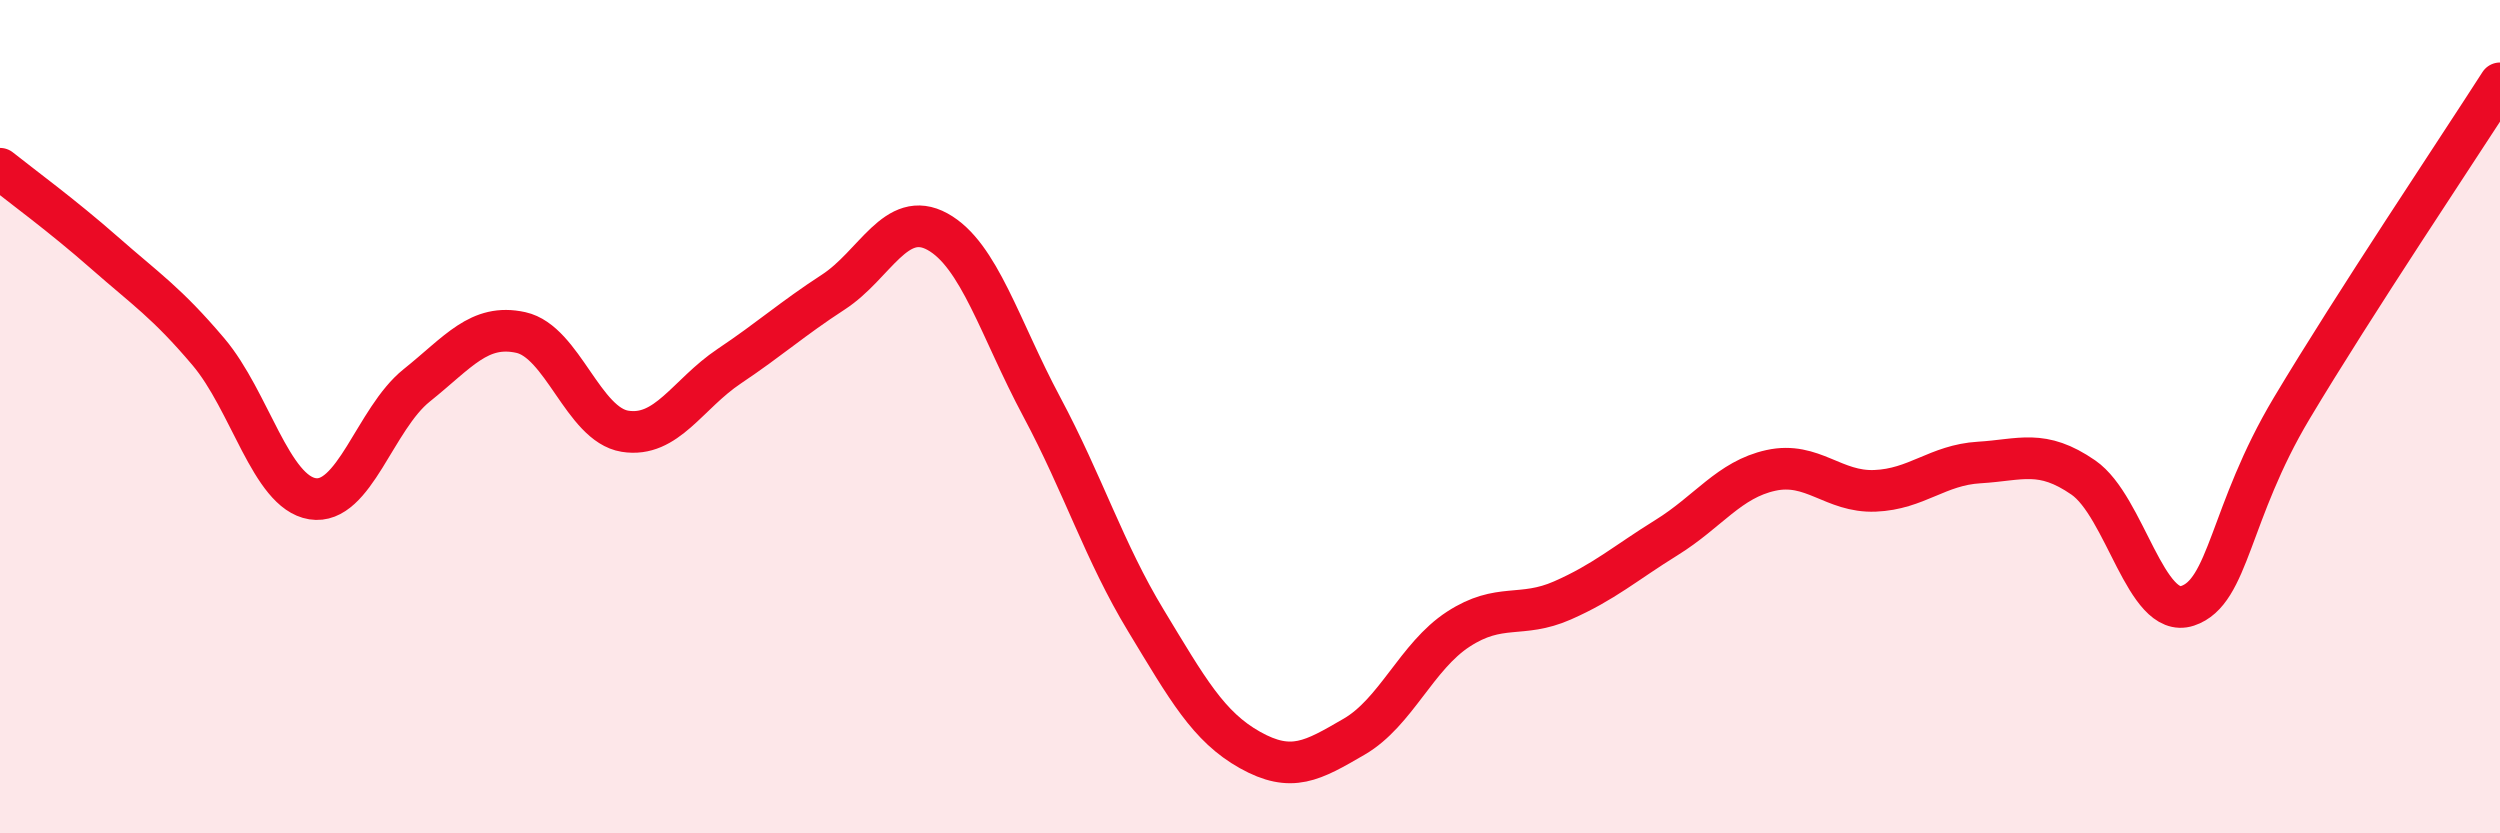 
    <svg width="60" height="20" viewBox="0 0 60 20" xmlns="http://www.w3.org/2000/svg">
      <path
        d="M 0,4.05 C 0.5,4.45 1.5,5.18 2.5,6.06 C 3.5,6.94 4,7.26 5,8.44 C 6,9.62 6.5,11.81 7.5,11.97 C 8.5,12.13 9,10.05 10,9.25 C 11,8.45 11.5,7.76 12.5,7.98 C 13.5,8.2 14,10.19 15,10.35 C 16,10.51 16.5,9.46 17.5,8.79 C 18.5,8.12 19,7.66 20,7.01 C 21,6.36 21.5,5.01 22.5,5.56 C 23.5,6.11 24,7.89 25,9.76 C 26,11.63 26.5,13.24 27.5,14.89 C 28.5,16.54 29,17.44 30,18 C 31,18.56 31.5,18.26 32.5,17.68 C 33.5,17.1 34,15.75 35,15.1 C 36,14.45 36.5,14.85 37.5,14.41 C 38.5,13.97 39,13.52 40,12.9 C 41,12.28 41.5,11.51 42.5,11.29 C 43.5,11.07 44,11.82 45,11.78 C 46,11.74 46.5,11.16 47.5,11.1 C 48.5,11.04 49,10.77 50,11.46 C 51,12.15 51.5,14.87 52.5,14.54 C 53.5,14.21 53.5,12.31 55,9.8 C 56.5,7.29 59,3.56 60,2L60 20L0 20Z"
        fill="#EB0A25"
        opacity="0.1"
        stroke-linecap="round"
        stroke-linejoin="round"
      />
      <path
        d="M 0,4.05 C 0.5,4.45 1.5,5.18 2.5,6.06 C 3.5,6.94 4,7.26 5,8.44 C 6,9.62 6.5,11.81 7.5,11.97 C 8.5,12.13 9,10.05 10,9.25 C 11,8.45 11.5,7.76 12.5,7.98 C 13.5,8.2 14,10.19 15,10.35 C 16,10.51 16.5,9.46 17.5,8.79 C 18.5,8.12 19,7.66 20,7.01 C 21,6.36 21.5,5.01 22.5,5.56 C 23.5,6.11 24,7.89 25,9.76 C 26,11.63 26.5,13.24 27.5,14.89 C 28.5,16.54 29,17.44 30,18 C 31,18.56 31.5,18.26 32.5,17.68 C 33.5,17.1 34,15.75 35,15.1 C 36,14.45 36.5,14.85 37.5,14.41 C 38.5,13.97 39,13.52 40,12.9 C 41,12.28 41.5,11.51 42.5,11.29 C 43.5,11.07 44,11.82 45,11.78 C 46,11.74 46.5,11.16 47.5,11.1 C 48.5,11.04 49,10.77 50,11.46 C 51,12.15 51.5,14.87 52.5,14.54 C 53.5,14.21 53.5,12.31 55,9.8 C 56.5,7.29 59,3.56 60,2"
        stroke="#EB0A25"
        stroke-width="1"
        fill="none"
        stroke-linecap="round"
        stroke-linejoin="round"
      />
    </svg>
  
